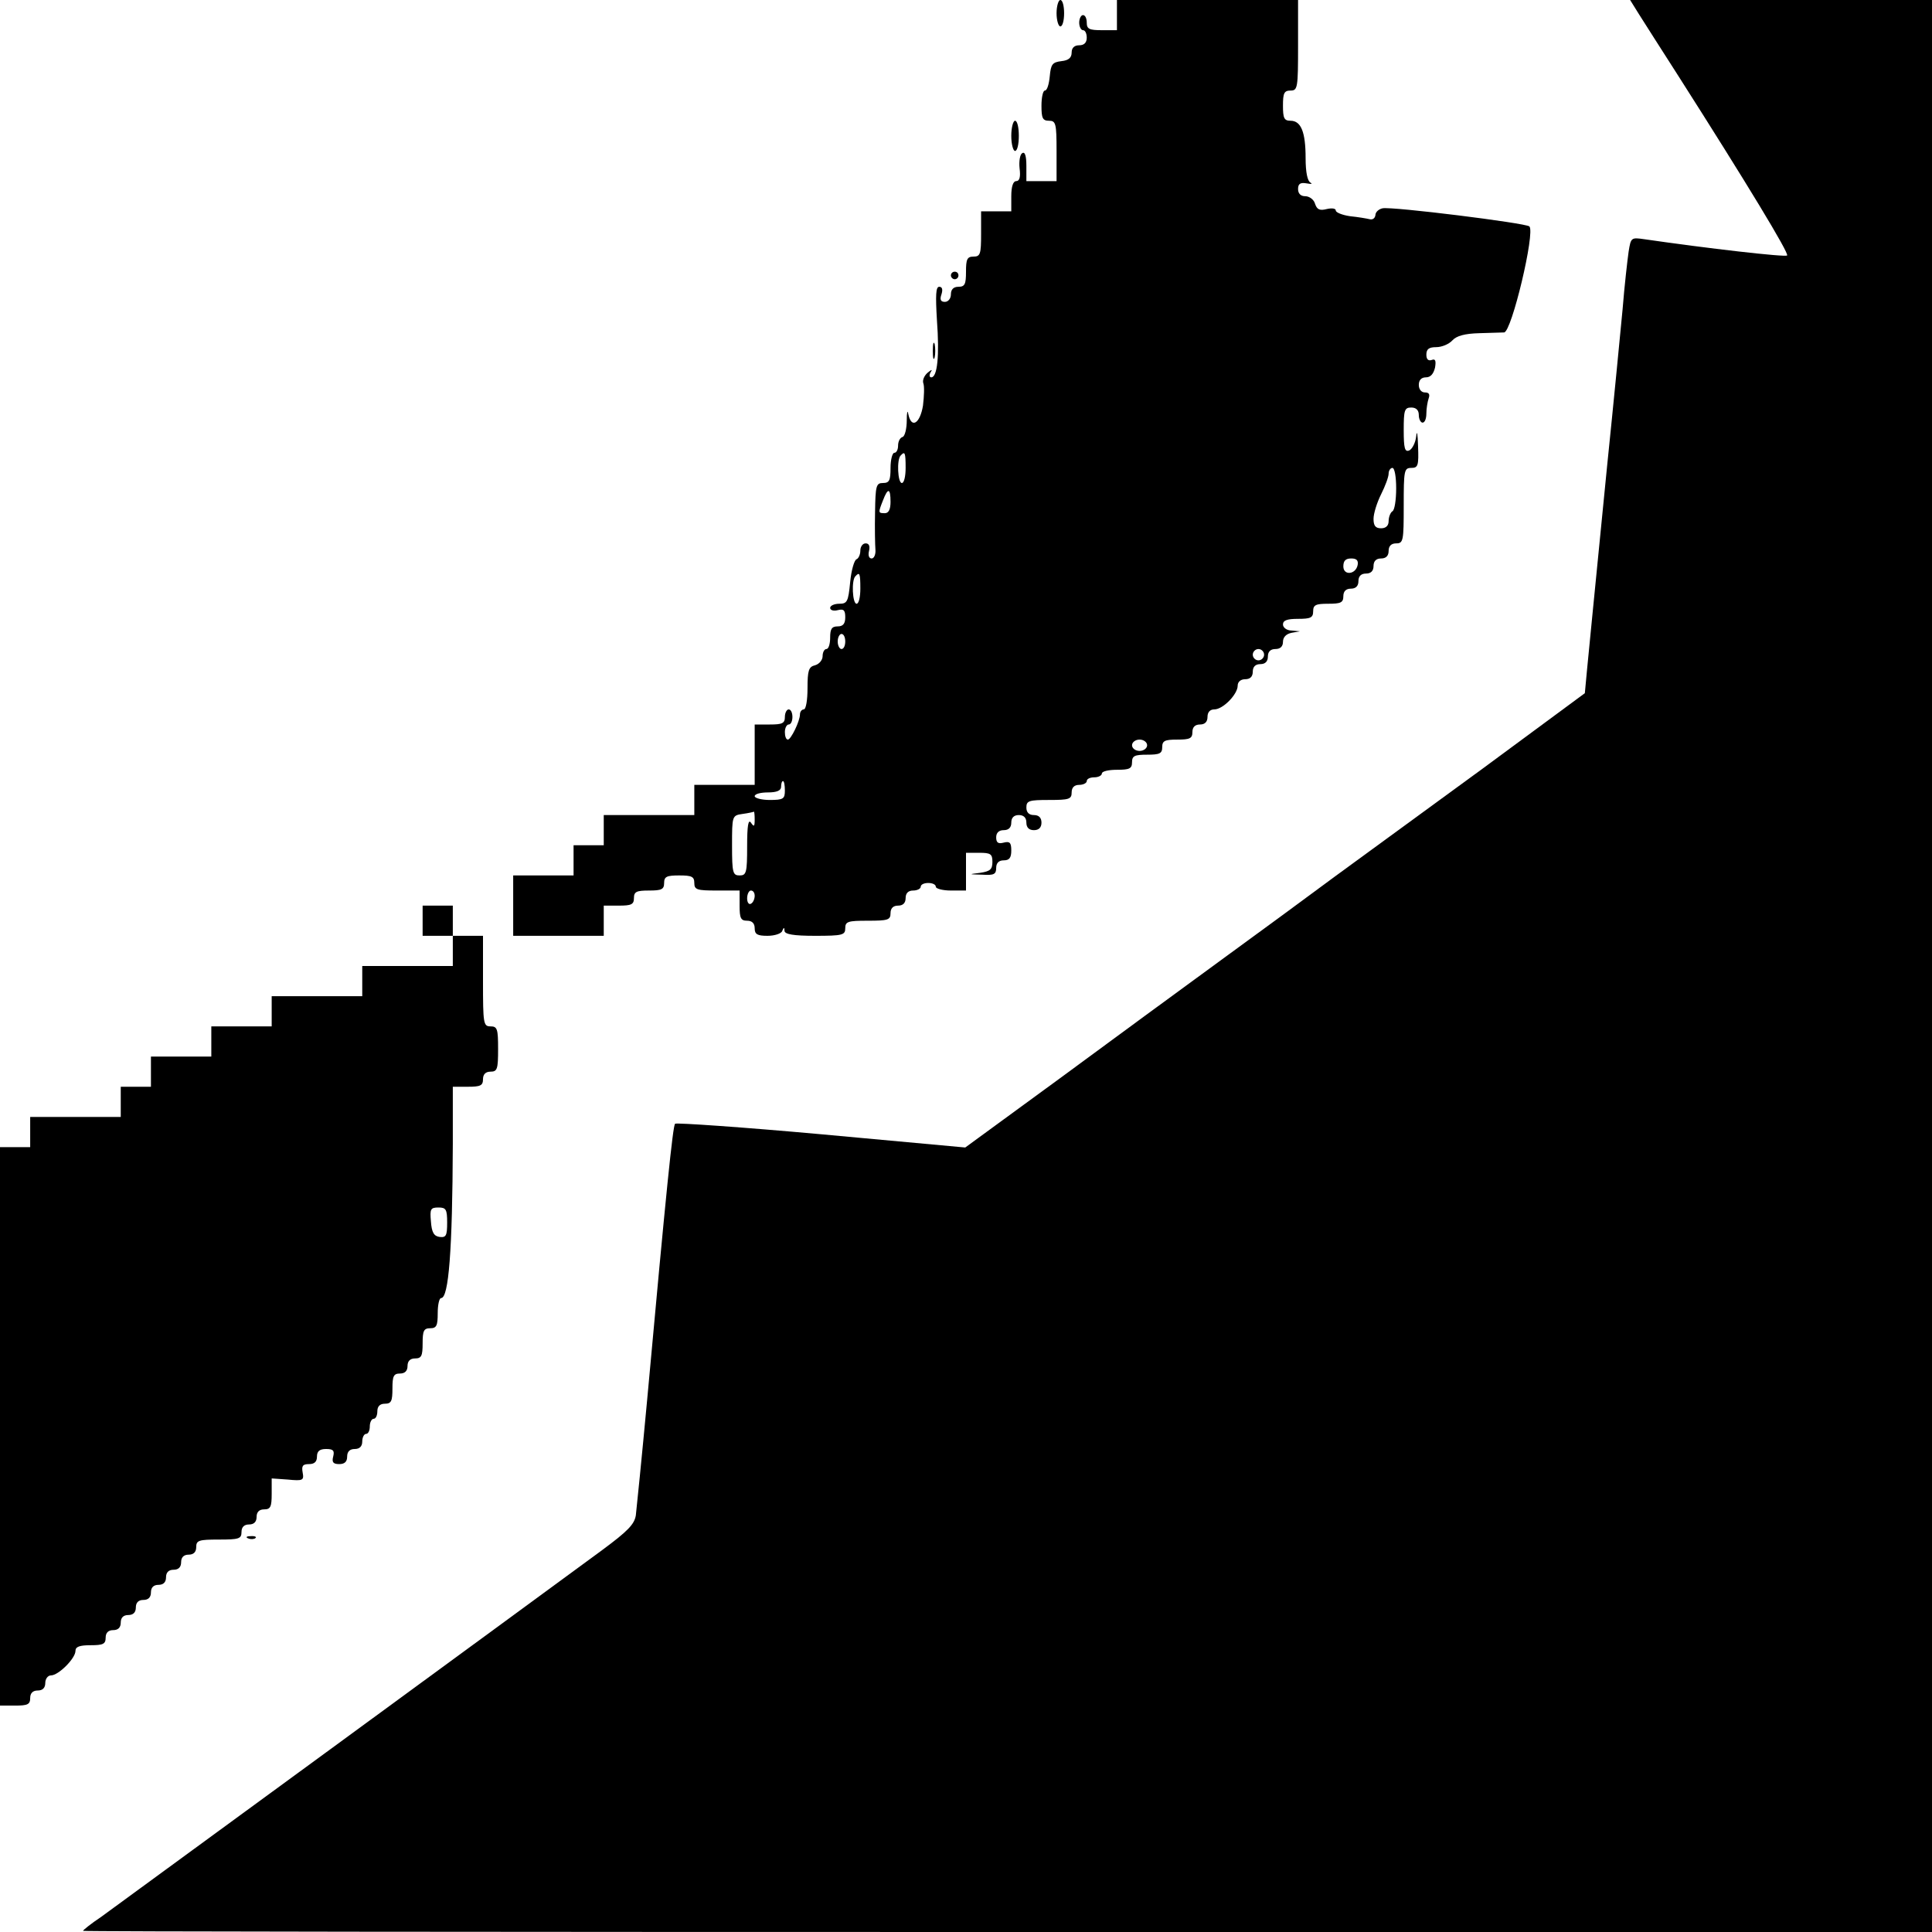 <?xml version="1.0" standalone="no"?>
<!DOCTYPE svg PUBLIC "-//W3C//DTD SVG 20010904//EN"
 "http://www.w3.org/TR/2001/REC-SVG-20010904/DTD/svg10.dtd">
<svg version="1.0" xmlns="http://www.w3.org/2000/svg"
 width="512pt" height="512pt" viewBox="0 0 512 512"
 preserveAspectRatio="xMidYMid meet">
<g transform="translate(0,512) scale(0.1,-0.1)"
fill="#000000" stroke="none">
<path d="M2800 5085 c0 -19 5 -35 10 -35 6 0 10 16 10 35 0 19 -4 35 -10 35
-5 0 -10 -16 -10 -35z"/>
<path d="M2960 5080 l0 -40 -40 0 c-33 0 -40 3 -40 20 0 11 -4 20 -10 20 -5 0
-10 -9 -10 -20 0 -11 5 -20 10 -20 6 0 10 -9 10 -20 0 -13 -7 -20 -20 -20 -13
0 -20 -7 -20 -19 0 -14 -8 -21 -27 -23 -24 -3 -28 -8 -31 -40 -2 -21 -7 -38
-13 -38 -5 0 -9 -18 -9 -40 0 -33 3 -40 20 -40 18 0 20 -7 20 -80 l0 -80 -40
0 -40 0 0 41 c0 26 -4 38 -11 33 -6 -3 -9 -22 -7 -40 3 -23 0 -34 -9 -34 -8 0
-13 -14 -13 -40 l0 -40 -40 0 -40 0 0 -60 c0 -53 -2 -60 -20 -60 -17 0 -20 -7
-20 -40 0 -33 -3 -40 -20 -40 -13 0 -20 -7 -20 -20 0 -11 -7 -20 -16 -20 -11
0 -14 6 -9 20 4 13 2 20 -6 20 -9 0 -10 -22 -6 -89 7 -94 1 -151 -15 -151 -5
0 -6 6 -2 13 6 9 3 8 -8 -1 -9 -8 -14 -20 -11 -28 3 -8 2 -34 -1 -59 -8 -48
-31 -62 -39 -22 -2 12 -4 4 -4 -17 0 -22 -5 -42 -11 -44 -7 -2 -12 -12 -12
-23 0 -10 -4 -19 -10 -19 -5 0 -10 -18 -10 -40 0 -33 -3 -40 -20 -40 -18 0
-20 -7 -21 -77 -1 -43 0 -88 1 -100 1 -13 -4 -23 -10 -23 -7 0 -10 8 -7 20 3
13 0 20 -9 20 -8 0 -14 -9 -14 -19 0 -11 -5 -21 -10 -23 -6 -2 -14 -29 -17
-61 -5 -52 -8 -57 -29 -57 -13 0 -24 -5 -24 -11 0 -6 9 -9 20 -6 16 4 20 0 20
-19 0 -17 -6 -24 -20 -24 -16 0 -20 -7 -20 -30 0 -16 -4 -30 -10 -30 -5 0 -10
-8 -10 -19 0 -10 -9 -21 -20 -24 -17 -4 -20 -14 -20 -61 0 -31 -4 -56 -10 -56
-5 0 -10 -6 -10 -13 0 -18 -24 -67 -32 -67 -5 0 -8 9 -8 20 0 11 5 20 10 20 6
0 10 9 10 20 0 11 -4 20 -10 20 -5 0 -10 -9 -10 -20 0 -17 -7 -20 -40 -20
l-40 0 0 -80 0 -80 -80 0 -80 0 0 -40 0 -40 -120 0 -120 0 0 -40 0 -40 -40 0
-40 0 0 -40 0 -40 -80 0 -80 0 0 -80 0 -80 120 0 120 0 0 40 0 40 40 0 c33 0
40 3 40 20 0 17 7 20 40 20 33 0 40 3 40 20 0 17 7 20 40 20 33 0 40 -3 40
-20 0 -18 7 -20 60 -20 l60 0 0 -40 c0 -33 3 -40 20 -40 13 0 20 -7 20 -20 0
-16 7 -20 34 -20 19 0 37 6 39 13 4 10 6 10 6 0 1 -9 24 -13 81 -13 73 0 80 2
80 20 0 18 7 20 60 20 53 0 60 2 60 20 0 13 7 20 20 20 13 0 20 7 20 20 0 13
7 20 20 20 11 0 20 5 20 10 0 6 9 10 20 10 11 0 20 -4 20 -10 0 -5 18 -10 40
-10 l40 0 0 50 0 50 35 0 c30 0 35 -3 35 -24 0 -20 -6 -25 -32 -29 -32 -4 -32
-4 5 -5 31 -2 37 1 37 18 0 13 7 20 20 20 15 0 20 7 20 26 0 21 -4 25 -20 21
-15 -4 -20 0 -20 14 0 12 7 19 20 19 13 0 20 7 20 20 0 13 7 20 20 20 13 0 20
-7 20 -20 0 -13 7 -20 20 -20 13 0 20 7 20 20 0 13 -7 20 -20 20 -13 0 -20 7
-20 20 0 18 7 20 60 20 53 0 60 2 60 20 0 13 7 20 20 20 11 0 20 5 20 10 0 6
9 10 20 10 11 0 20 5 20 10 0 6 18 10 40 10 33 0 40 3 40 20 0 17 7 20 40 20
33 0 40 3 40 20 0 17 7 20 40 20 33 0 40 3 40 20 0 13 7 20 20 20 13 0 20 7
20 20 0 13 7 20 18 20 23 0 62 40 62 63 0 10 8 17 20 17 13 0 20 7 20 20 0 13
7 20 20 20 13 0 20 7 20 20 0 13 7 20 20 20 13 0 20 7 20 19 0 12 8 21 23 24
l22 4 -22 2 c-13 0 -23 8 -23 16 0 11 11 15 40 15 33 0 40 3 40 20 0 17 7 20
40 20 33 0 40 3 40 20 0 13 7 20 20 20 13 0 20 7 20 20 0 13 7 20 20 20 13 0
20 7 20 20 0 13 7 20 20 20 13 0 20 7 20 20 0 13 7 20 20 20 19 0 20 7 20 100
0 93 1 100 20 100 18 0 20 6 18 58 -1 33 -3 44 -5 25 -2 -17 -11 -34 -19 -37
-11 -4 -14 6 -14 54 0 53 2 60 20 60 13 0 20 -7 20 -20 0 -11 5 -20 10 -20 6
0 10 11 10 24 0 13 3 31 6 40 4 11 1 16 -10 16 -9 0 -16 8 -16 20 0 13 7 20
19 20 12 0 20 9 24 26 3 18 1 24 -9 20 -9 -3 -14 2 -14 14 0 15 7 20 26 20 15
0 34 8 43 18 11 12 33 18 71 19 30 1 60 2 66 2 20 1 83 266 67 281 -10 9 -363
53 -389 48 -10 -2 -19 -10 -19 -18 -1 -8 -7 -13 -15 -11 -8 2 -32 6 -52 8 -21
3 -38 10 -38 15 0 6 -11 7 -24 4 -19 -5 -26 -1 -31 14 -3 11 -15 20 -26 20
-12 0 -19 7 -19 19 0 14 6 18 23 15 12 -2 16 -2 10 2 -8 4 -13 27 -13 65 0 69
-12 99 -40 99 -17 0 -20 7 -20 40 0 33 3 40 20 40 19 0 20 7 20 120 l0 120
-240 0 -240 0 0 -40z m-560 -1200 c0 -22 -4 -40 -10 -40 -11 0 -14 63 -3 73
11 12 13 8 13 -33z m1300 -54 c0 -30 -4 -58 -10 -61 -5 -3 -10 -15 -10 -26 0
-12 -7 -19 -20 -19 -15 0 -20 7 -20 25 0 14 9 43 20 65 11 22 20 46 20 55 0 8
5 15 10 15 6 0 10 -24 10 -54z m-1340 -36 c0 -20 -5 -30 -15 -30 -18 0 -18 1
-5 34 13 34 20 33 20 -4z m1238 -167 c-5 -26 -38 -29 -38 -4 0 15 6 21 21 21
14 0 19 -5 17 -17z m-1318 -63 c0 -22 -4 -40 -10 -40 -11 0 -14 63 -3 73 11
12 13 8 13 -33z m-40 -140 c0 -11 -4 -20 -10 -20 -5 0 -10 9 -10 20 0 11 5 20
10 20 6 0 10 -9 10 -20z m1110 -35 c0 -8 -7 -15 -15 -15 -8 0 -15 7 -15 15 0
8 7 15 15 15 8 0 15 -7 15 -15z m-310 -240 c0 -8 -9 -15 -20 -15 -11 0 -20 7
-20 15 0 8 9 15 20 15 11 0 20 -7 20 -15z m-960 -120 c0 -22 -4 -25 -40 -25
-22 0 -40 5 -40 10 0 6 16 10 35 10 24 0 35 5 35 15 0 8 2 15 5 15 3 0 5 -11
5 -25z m-80 -77 c0 -19 -2 -20 -10 -8 -7 10 -10 -9 -10 -62 0 -71 -2 -78 -20
-78 -18 0 -20 7 -20 79 0 79 0 80 28 84 15 2 28 5 30 6 1 0 2 -9 2 -21z m0
-202 c0 -8 -4 -18 -10 -21 -5 -3 -10 3 -10 14 0 12 5 21 10 21 6 0 10 -6 10
-14z"/>
<path d="M4343 5083 c13 -21 60 -94 104 -163 183 -287 295 -472 289 -477 -5
-5 -213 19 -378 43 -35 5 -36 5 -42 -33 -3 -21 -11 -90 -16 -153 -6 -63 -24
-250 -41 -415 -25 -253 -59 -596 -59 -602 0 0 -122 -90 -271 -200 -149 -109
-326 -238 -393 -287 -66 -49 -202 -149 -301 -221 -99 -72 -292 -214 -428 -314
l-249 -182 -381 35 c-210 19 -385 31 -388 28 -6 -7 -23 -172 -74 -732 -14
-151 -28 -289 -30 -306 -4 -24 -22 -42 -88 -91 -197 -145 -1286 -942 -1329
-973 -27 -18 -48 -35 -48 -37 0 -2 1103 -3 2450 -3 l2450 0 0 2560 0 2560
-400 0 -400 0 23 -37z"/>
<path d="M2680 4760 c0 -22 5 -40 10 -40 6 0 10 18 10 40 0 22 -4 40 -10 40
-5 0 -10 -18 -10 -40z"/>
<path d="M2520 4390 c0 -5 5 -10 10 -10 6 0 10 5 10 10 0 6 -4 10 -10 10 -5 0
-10 -4 -10 -10z"/>
<path d="M2472 4190 c0 -19 2 -27 5 -17 2 9 2 25 0 35 -3 9 -5 1 -5 -18z"/>
<path d="M1120 2680 l0 -40 40 0 40 0 0 -40 0 -40 -120 0 -120 0 0 -40 0 -40
-120 0 -120 0 0 -40 0 -40 -80 0 -80 0 0 -40 0 -40 -80 0 -80 0 0 -40 0 -40
-40 0 -40 0 0 -40 0 -40 -120 0 -120 0 0 -40 0 -40 -40 0 -40 0 0 -740 0 -740
40 0 c33 0 40 3 40 20 0 13 7 20 20 20 13 0 20 7 20 20 0 11 7 20 15 20 20 0
65 45 65 65 0 11 11 15 40 15 33 0 40 3 40 20 0 13 7 20 20 20 13 0 20 7 20
20 0 13 7 20 20 20 13 0 20 7 20 20 0 13 7 20 20 20 13 0 20 7 20 20 0 13 7
20 20 20 13 0 20 7 20 20 0 13 7 20 20 20 13 0 20 7 20 20 0 13 7 20 20 20 13
0 20 7 20 20 0 18 7 20 60 20 53 0 60 2 60 20 0 13 7 20 20 20 13 0 20 7 20
20 0 13 7 20 20 20 17 0 20 7 20 41 l0 41 43 -3 c40 -4 43 -2 39 19 -3 17 0
22 17 22 14 0 21 6 21 20 0 14 7 20 24 20 19 0 23 -4 19 -20 -4 -15 0 -20 16
-20 14 0 21 6 21 20 0 13 7 20 20 20 13 0 20 7 20 20 0 11 5 20 10 20 6 0 10
9 10 20 0 11 5 20 10 20 6 0 10 9 10 20 0 13 7 20 20 20 17 0 20 7 20 40 0 33
3 40 20 40 13 0 20 7 20 20 0 13 7 20 20 20 17 0 20 7 20 40 0 33 3 40 20 40
17 0 20 7 20 40 0 22 4 40 9 40 20 0 30 125 31 408 l0 152 40 0 c33 0 40 3 40
20 0 13 7 20 20 20 18 0 20 7 20 60 0 53 -2 60 -20 60 -19 0 -20 7 -20 120 l0
120 -40 0 -40 0 0 40 0 40 -40 0 -40 0 0 -40z m65 -800 c0 -35 -3 -40 -20 -38
-15 2 -21 12 -23 41 -3 33 -1 37 20 37 20 0 23 -5 23 -40z"/>
<path d="M658 1043 c7 -3 16 -2 19 1 4 3 -2 6 -13 5 -11 0 -14 -3 -6 -6z"/>
</g>
</svg>
